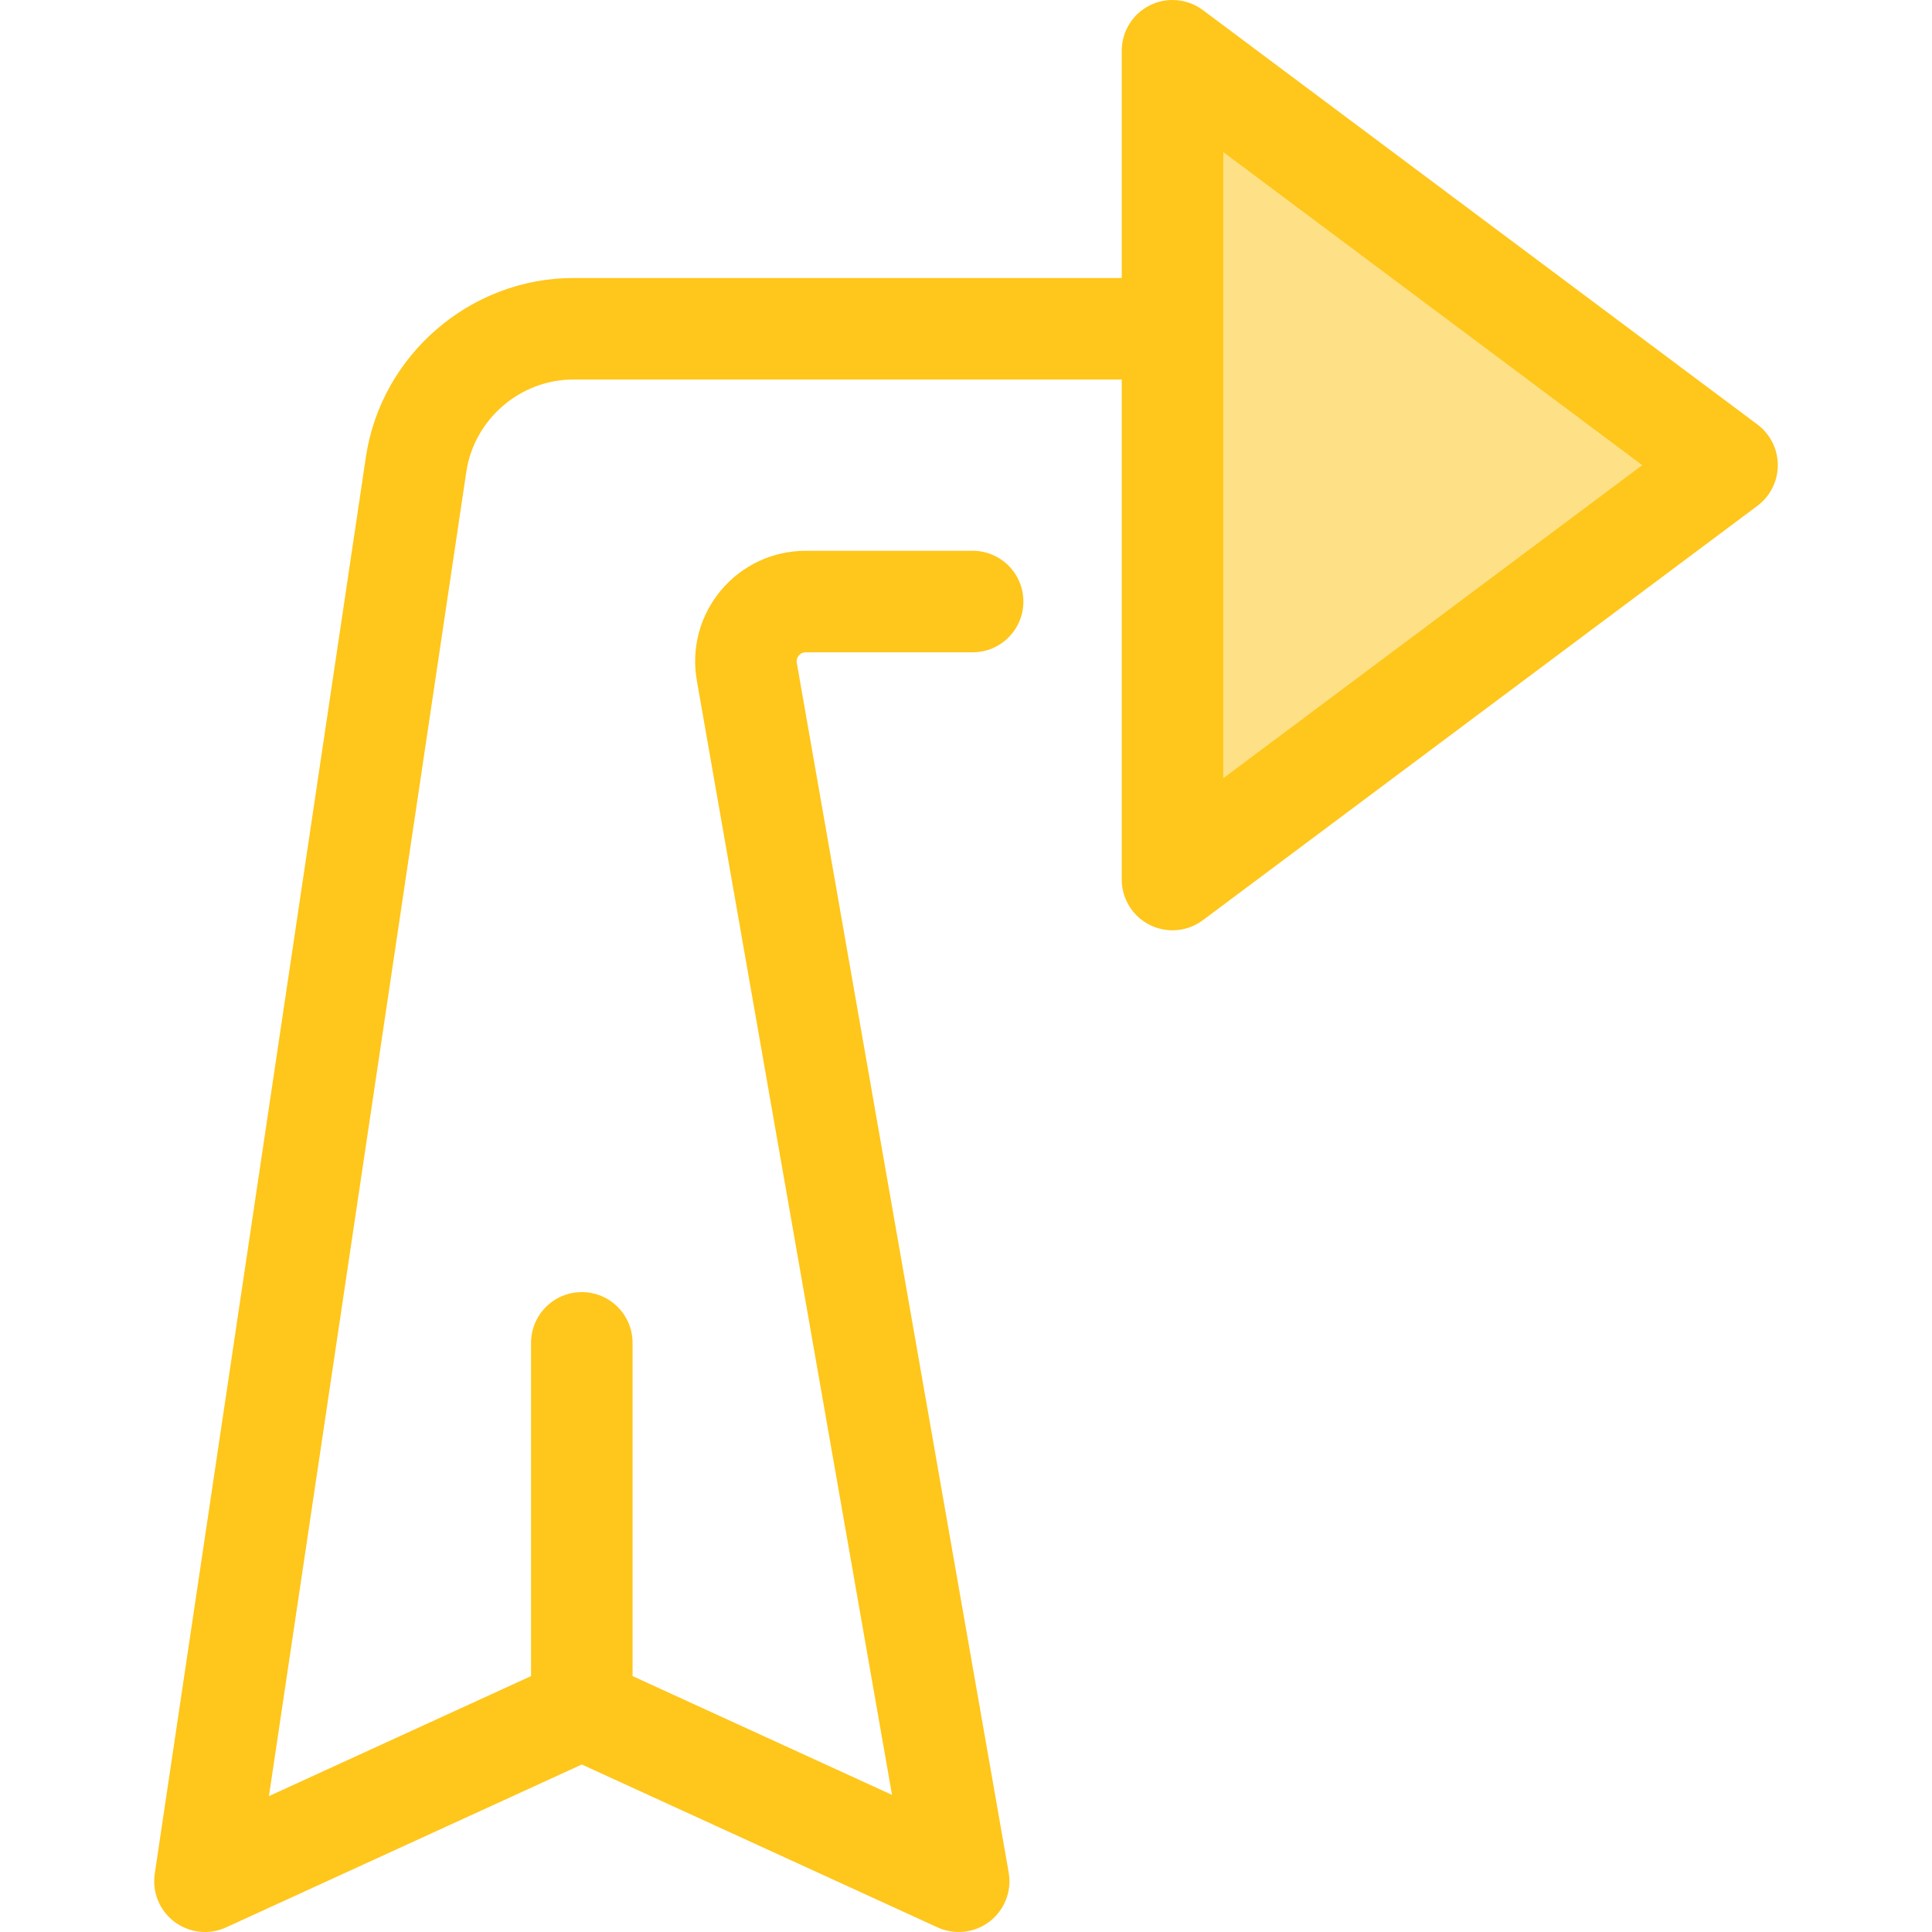 <?xml version="1.0" encoding="iso-8859-1"?>
<!-- Generator: Adobe Illustrator 19.0.0, SVG Export Plug-In . SVG Version: 6.00 Build 0)  -->
<svg version="1.1" id="Layer_1" xmlns="http://www.w3.org/2000/svg" xmlns:xlink="http://www.w3.org/1999/xlink" x="0px" y="0px"
	 viewBox="0 0 511.999 511.999" style="enable-background:new 0 0 511.999 511.999;" xml:space="preserve">
<polygon style="fill:#FEE187;" points="310.724,13.451 457.685,123.27 310.724,233.088 "/>
<path style="fill:#FFC61B;" d="M465.738,112.495L318.775,2.676c-4.08-3.047-9.525-3.531-14.079-1.251
	c-4.55,2.281-7.425,6.935-7.425,12.025v60.221H151.969c-27.326,0-50.971,20.382-55,47.411L41.01,496.565
	c-0.728,4.881,1.276,9.768,5.22,12.734c2.373,1.784,5.218,2.7,8.084,2.7c1.901,0,3.811-0.402,5.6-1.221l94.274-43.169l94.274,43.169
	c4.544,2.08,9.866,1.47,13.82-1.582c3.955-3.053,5.892-8.046,5.029-12.969l-56.15-320.55c-0.16-0.909,0.198-1.566,0.526-1.956
	c0.328-0.39,0.912-0.855,1.835-0.855h44.236c7.428,0,13.451-6.022,13.451-13.451c0-7.429-6.023-13.451-13.451-13.451h-44.236
	c-8.676,0-16.853,3.811-22.434,10.453c-5.581,6.643-7.924,15.356-6.427,23.902l51.734,295.347l-68.759-31.486v-88.306
	c0-7.429-6.022-13.451-13.451-13.451s-13.451,6.022-13.451,13.451v88.306l-69.462,31.807l52.304-350.94
	c2.08-13.953,14.285-24.474,28.391-24.474h145.304v132.515c0,5.091,2.874,9.745,7.425,12.025c1.907,0.955,3.971,1.426,6.025,1.426
	c2.85,0,5.684-0.905,8.053-2.675l146.962-109.819c3.398-2.54,5.399-6.533,5.399-10.776S469.136,115.034,465.738,112.495z
	 M324.173,206.245V40.294l111.04,82.976L324.173,206.245z"/>
<g>
</g>
<g>
</g>
<g>
</g>
<g>
</g>
<g>
</g>
<g>
</g>
<g>
</g>
<g>
</g>
<g>
</g>
<g>
</g>
<g>
</g>
<g>
</g>
<g>
</g>
<g>
</g>
<g>
</g>
</svg>
